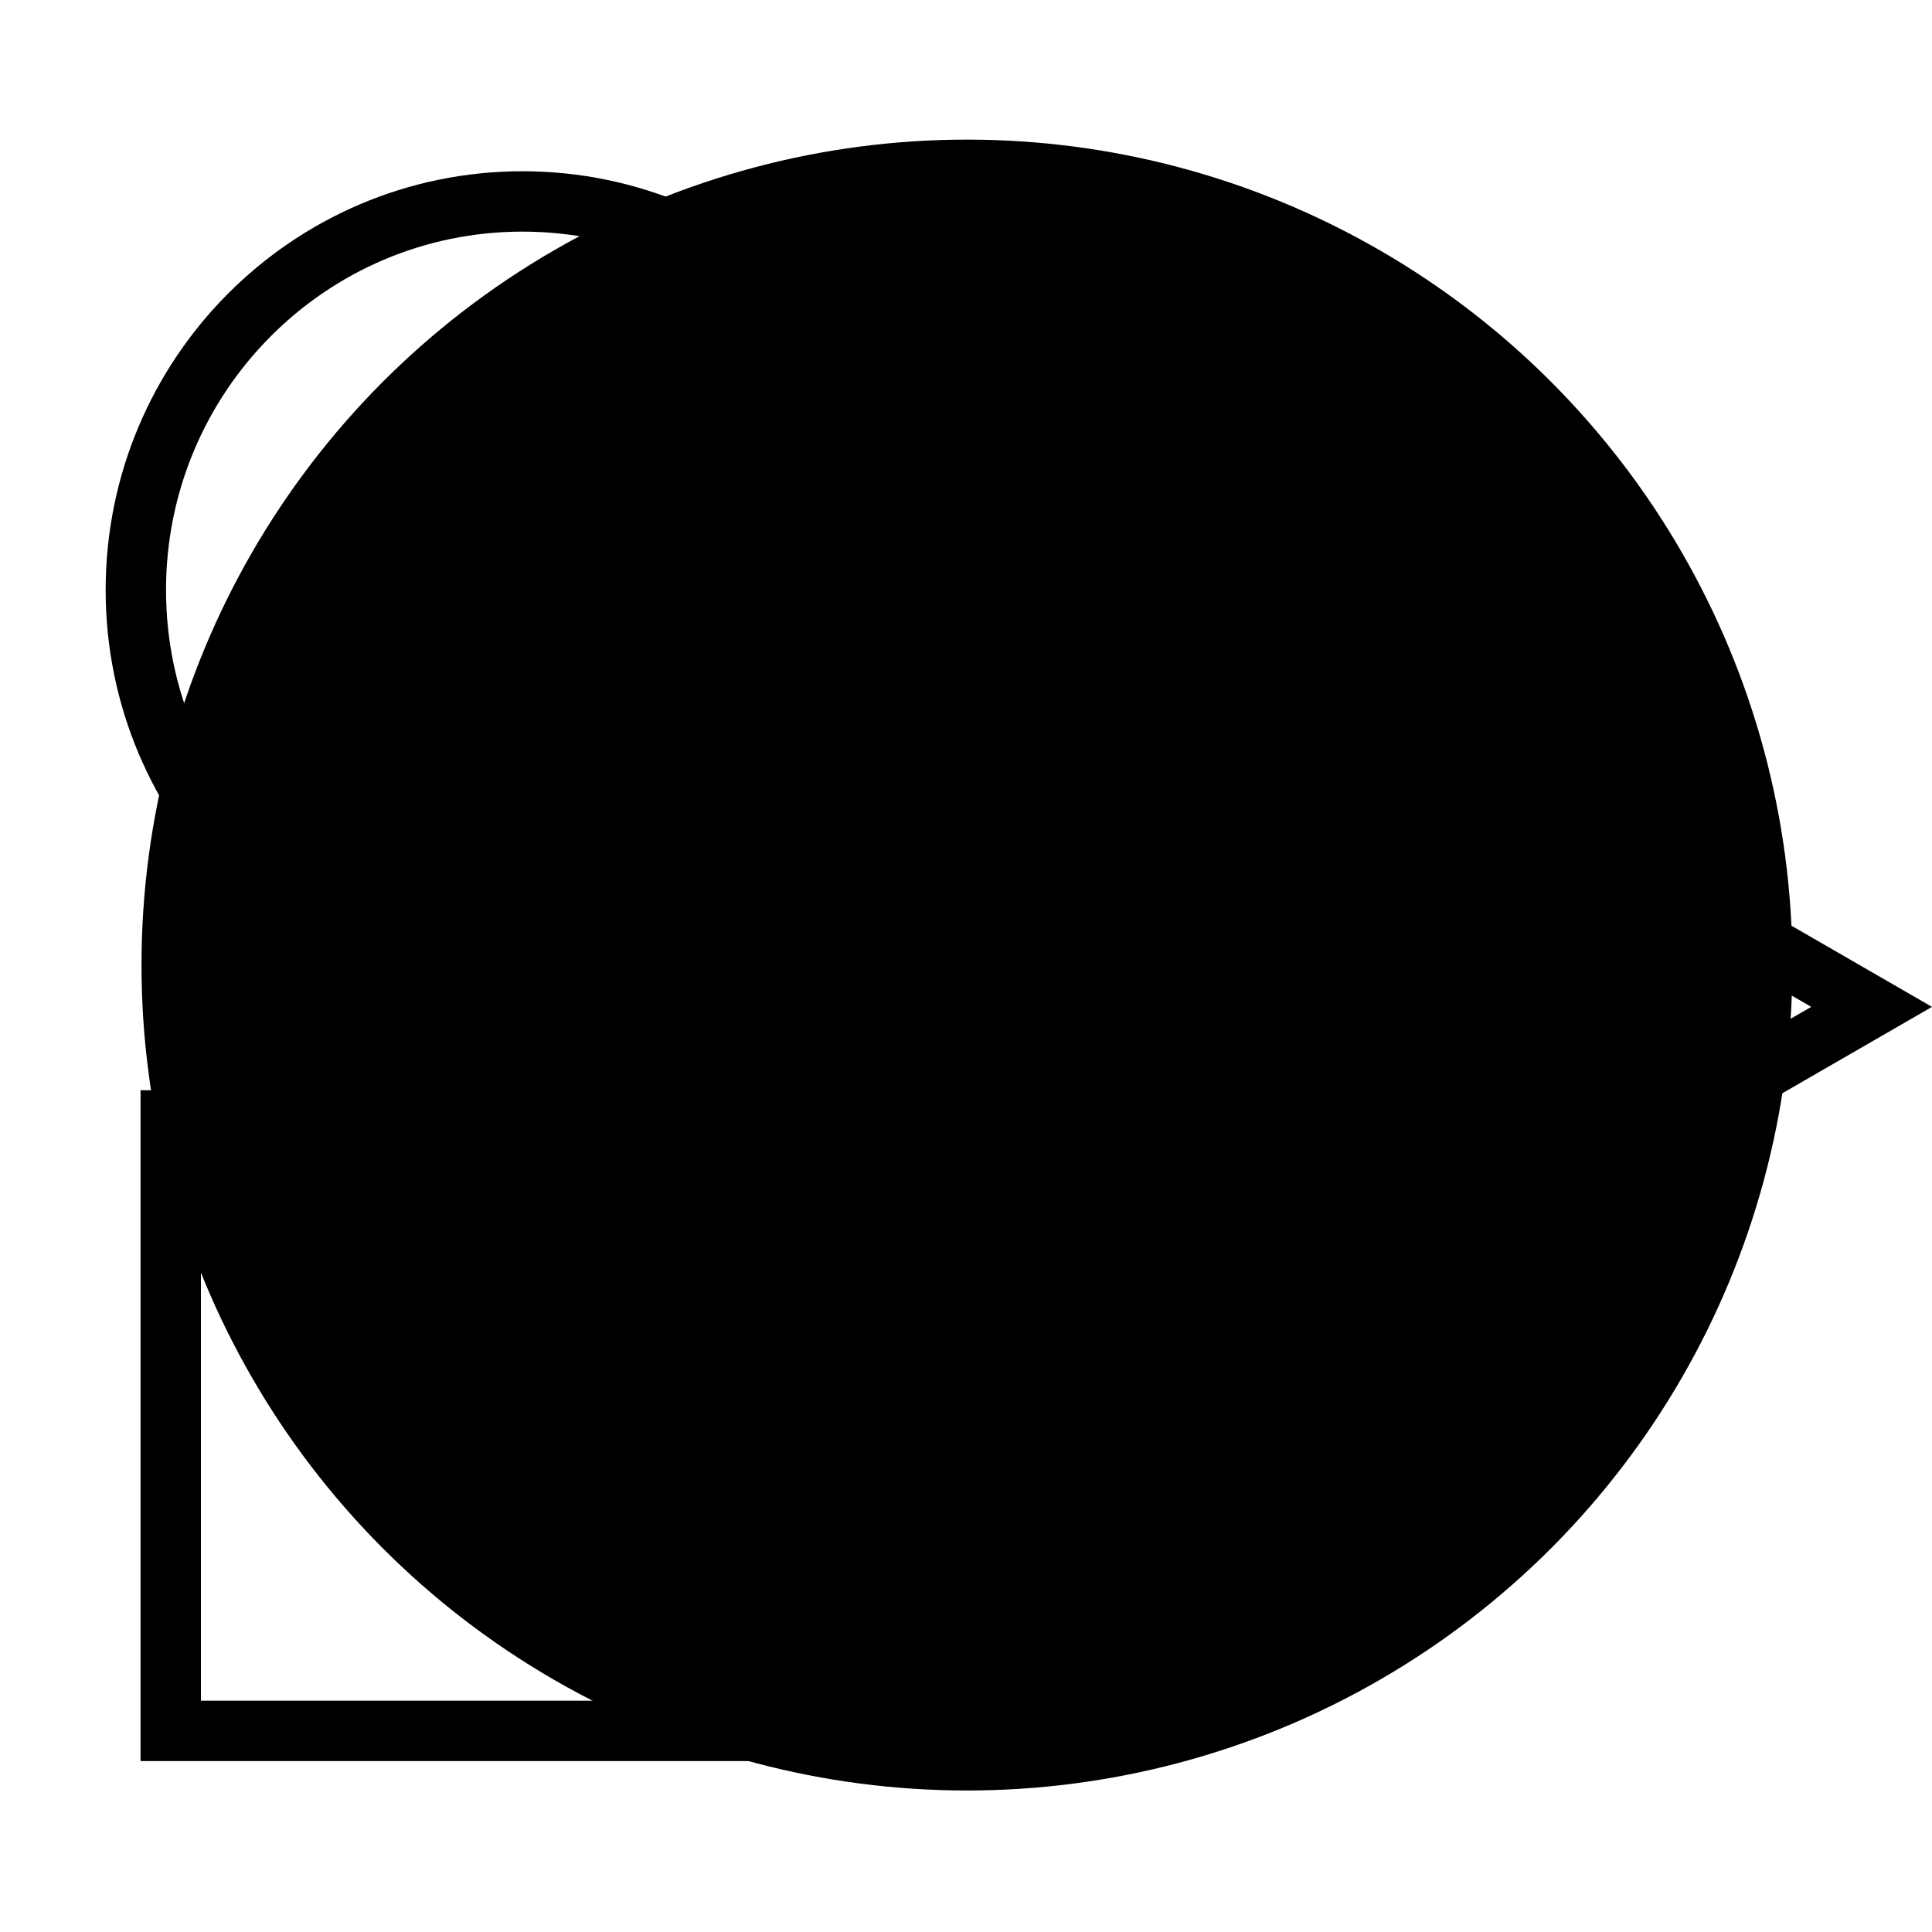 <?xml version="1.0" encoding="UTF-8"?>
<svg xmlns="http://www.w3.org/2000/svg" width="1024" height="1024" viewBox="0 0 1024 1024" fill="none">
  <rect width="1024" height="1024" fill="white" style="fill:white;fill-opacity:1;"></rect>
  <circle cx="512.5" cy="511.5" r="437.5" fill="#F6F3EF" style="fill:#F6F3EF;fill:color(display-p3 0.965 0.953 0.935);fill-opacity:1;"></circle>
  <rect x="90.497" y="593.847" width="372.875" height="323.55" stroke="#2A322A" style="stroke:#2A322A;stroke:color(display-p3 0.165 0.196 0.165);stroke-opacity:1;" stroke-width="32"></rect>
  <path d="M481.868 312.726C481.868 426.546 390.046 518.688 276.934 518.688C163.822 518.688 72 426.546 72 312.726C72 198.907 163.822 106.764 276.934 106.764C390.046 106.764 481.868 198.907 481.868 312.726Z" stroke="#2A322A" style="stroke:#2A322A;stroke:color(display-p3 0.165 0.196 0.165);stroke-opacity:1;" stroke-width="32"></path>
  <path d="M557.541 282.825L992 533.66L557.541 784.495L557.541 282.825Z" stroke="#2A322A" style="stroke:#2A322A;stroke:color(display-p3 0.165 0.196 0.165);stroke-opacity:1;" stroke-width="32"></path>
</svg>
